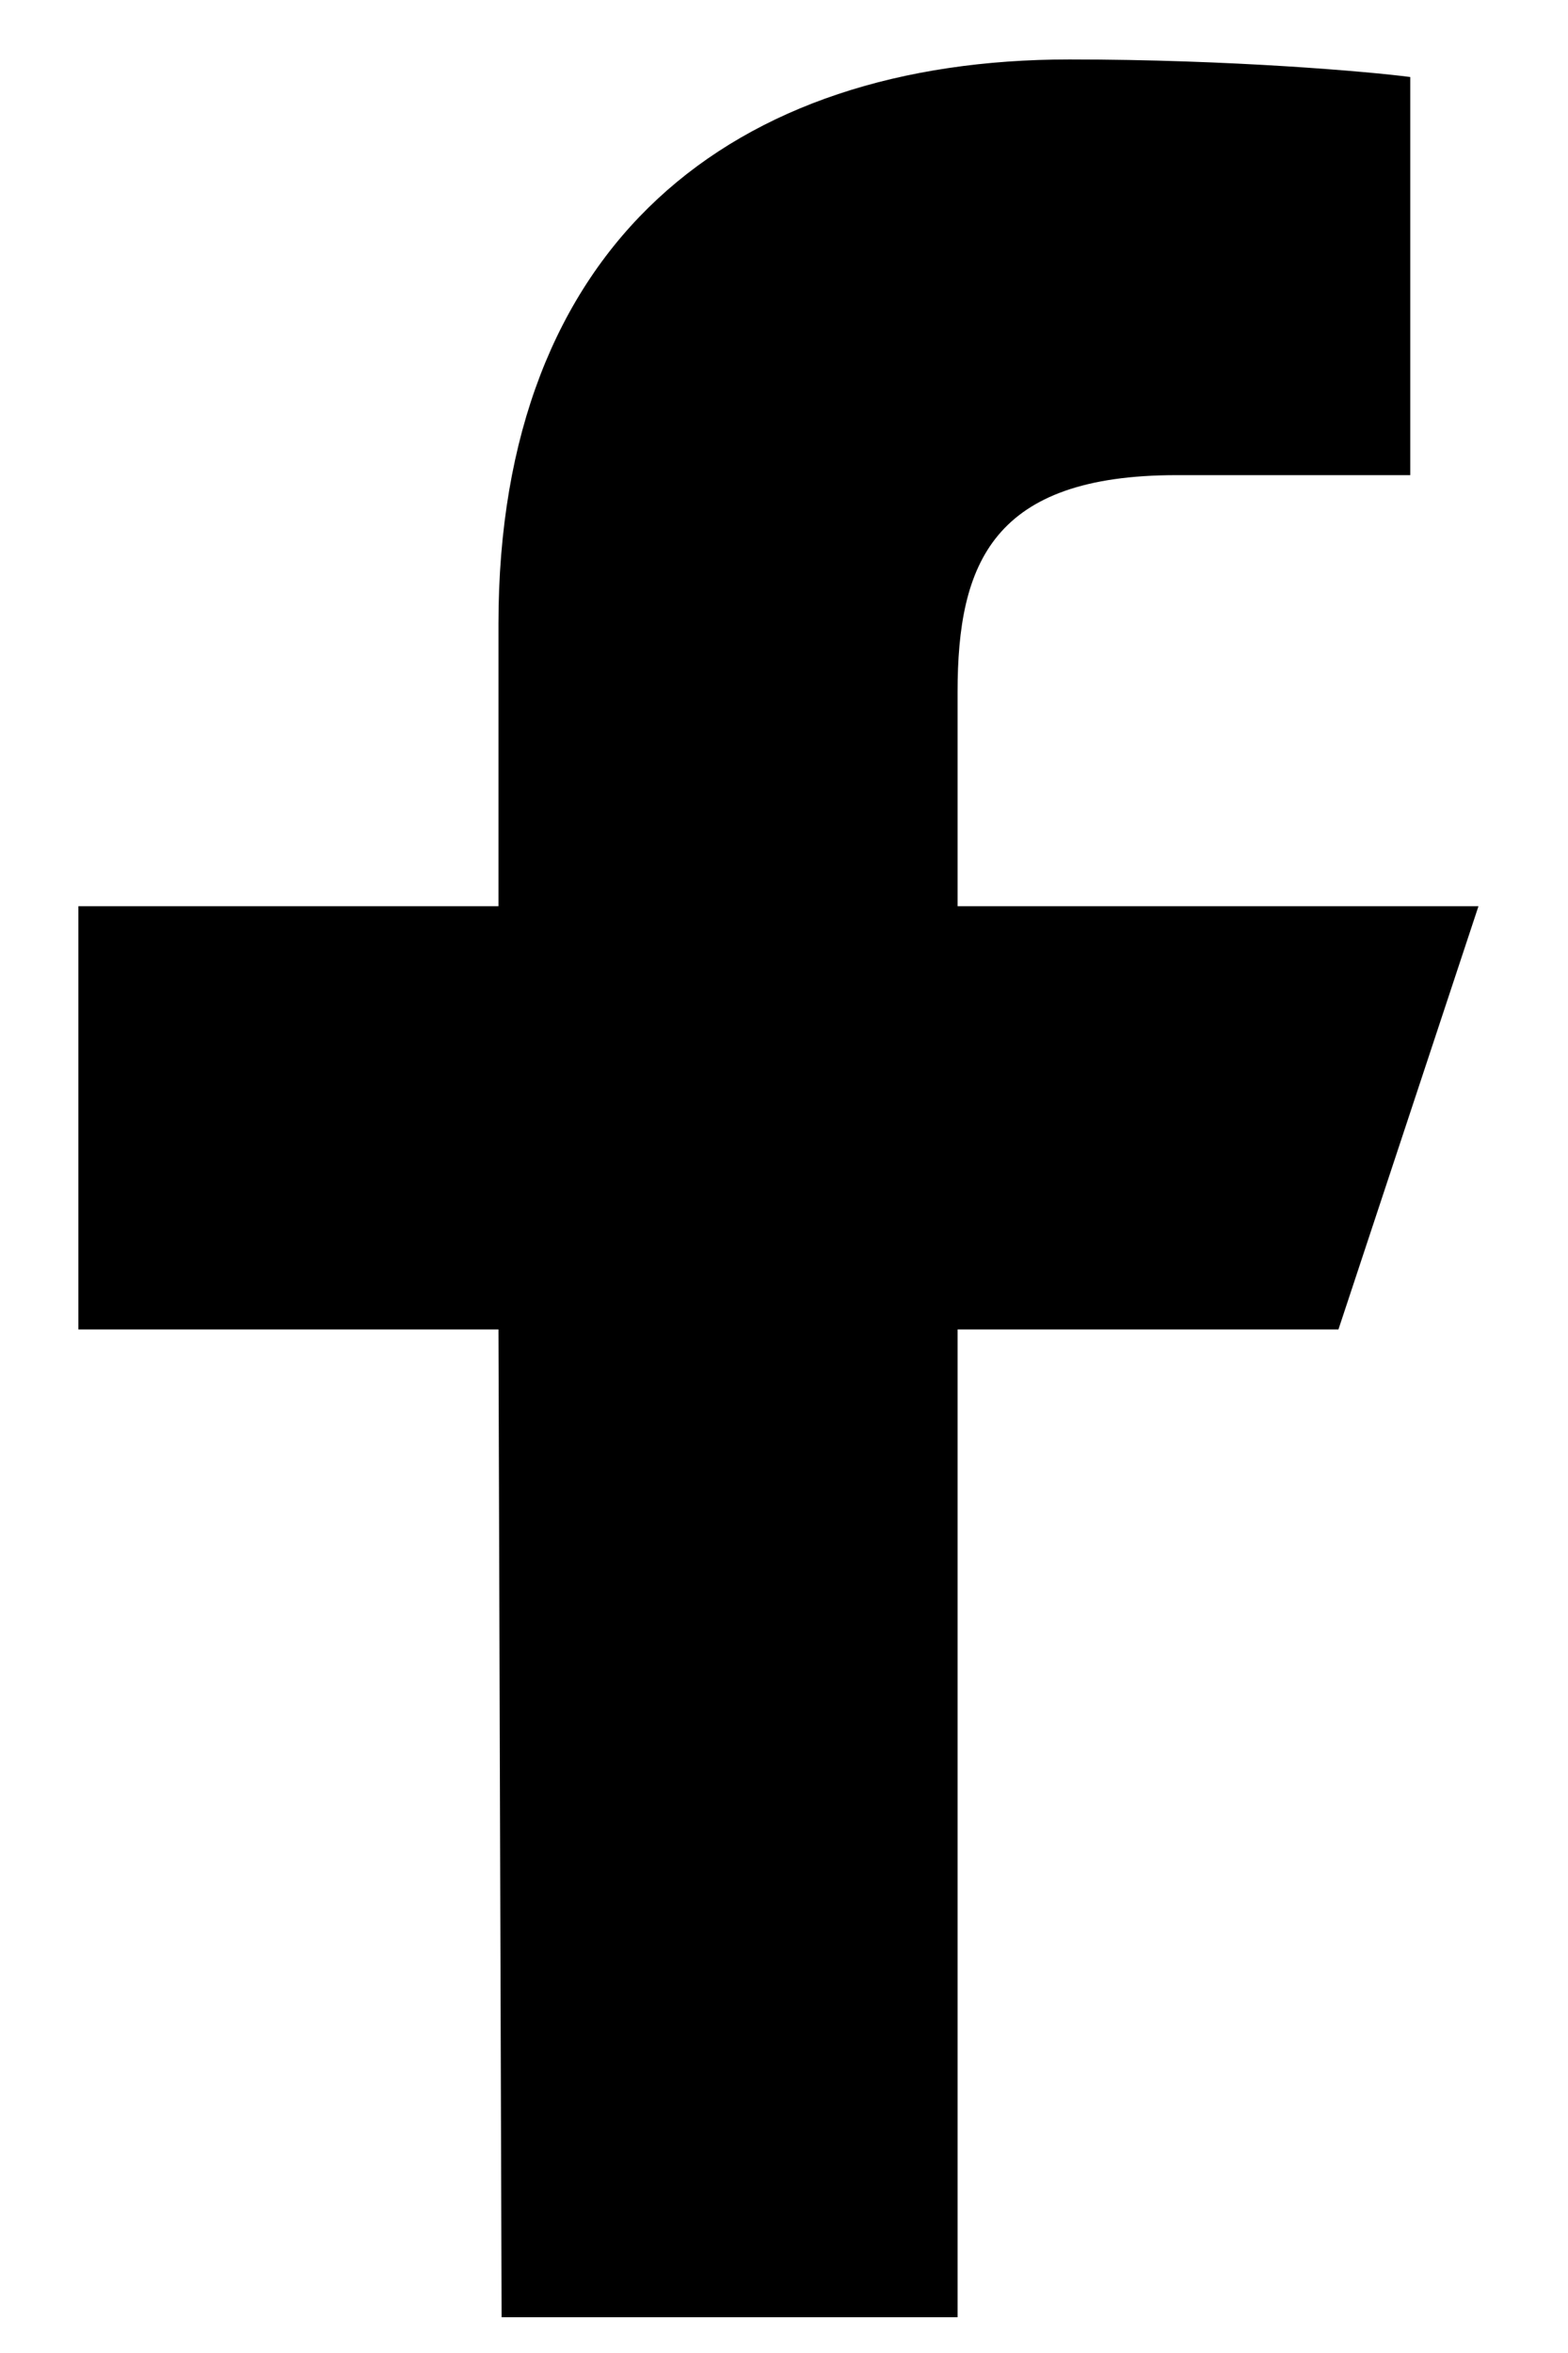<svg
              xmlns="http://www.w3.org/2000/svg"
              width="10"
              height="15"
              viewBox="0 0 10 15"
              fill="none"
            >
              <path
                d="M3.199 14.772L3.179 8.475H0.5V5.777H3.179V3.978C3.179 1.55 4.671 0.379 6.821 0.379C7.851 0.379 8.736 0.457 8.994 0.491V3.029L7.503 3.029C6.333 3.029 6.107 3.589 6.107 4.411V5.777H9.429L8.536 8.475H6.107V14.772H3.199Z"
                fill="currentColor"
              />
            </svg>